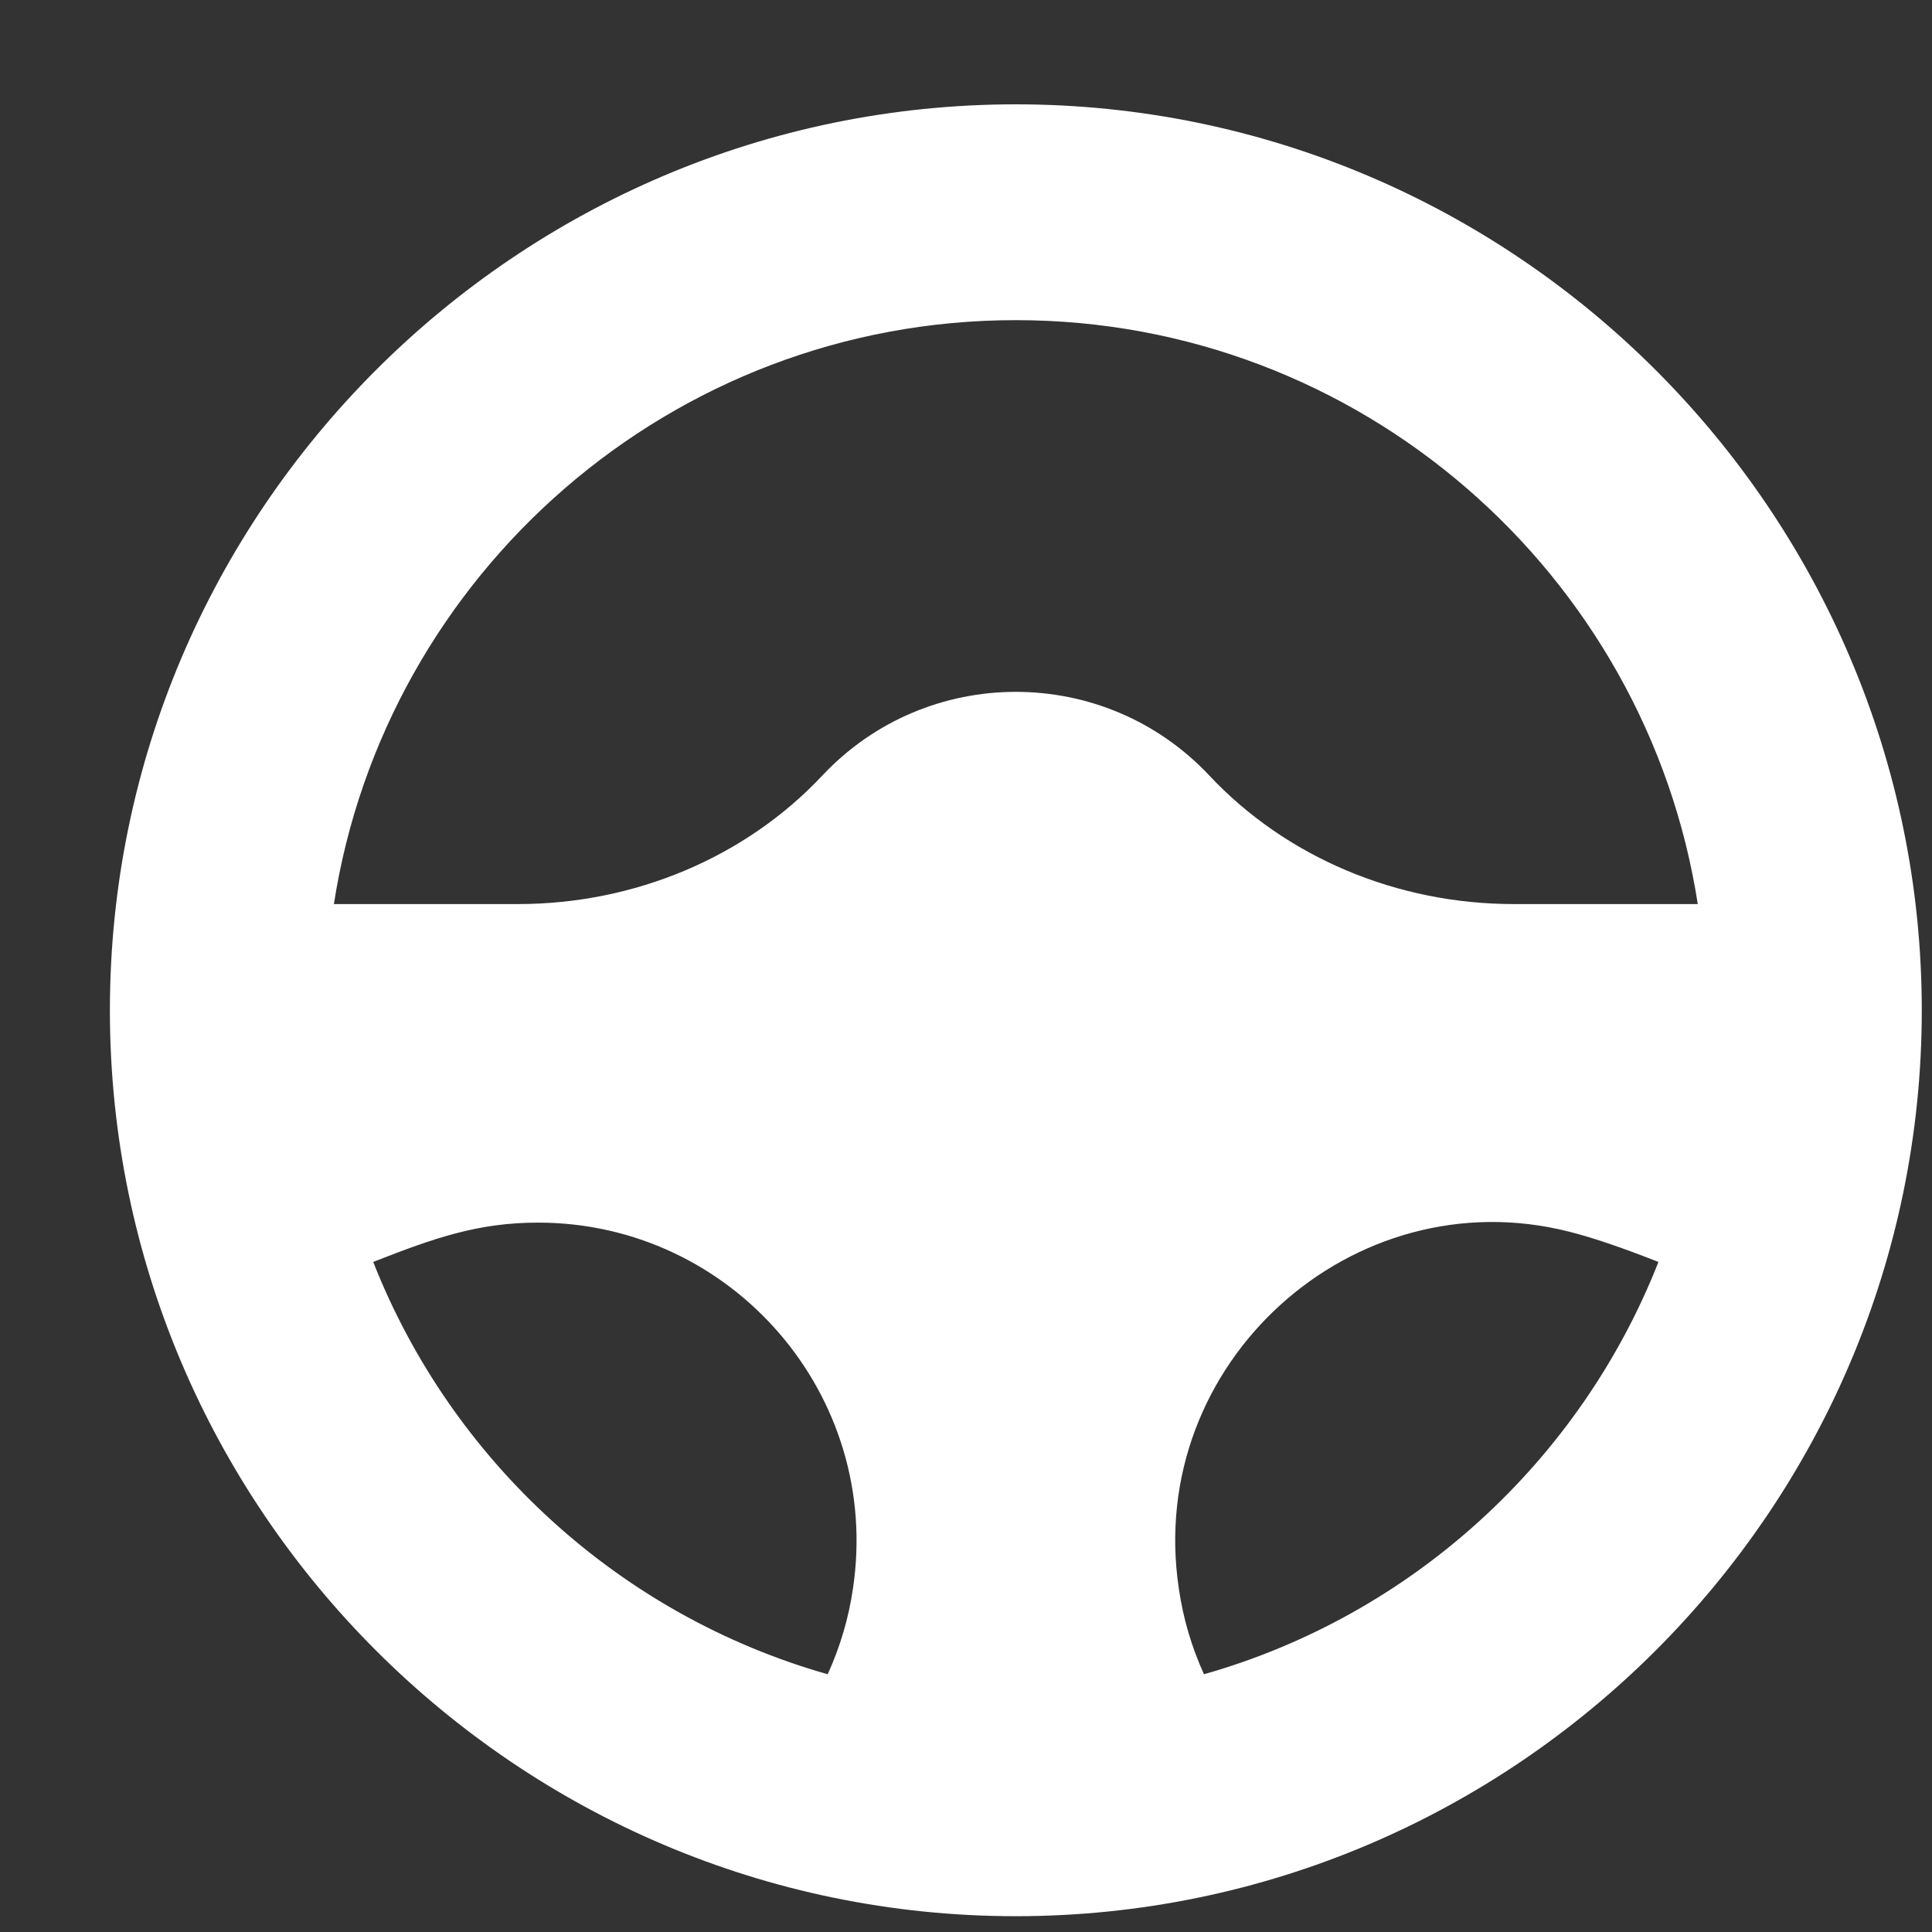 <svg width="17" height="17" viewBox="0 0 17 17" fill="none" xmlns="http://www.w3.org/2000/svg">
<rect x="0" y="0" width="17" height="17" fill="#333333" stroke="none"/>
<path d="M8.938 0.918C4.549 0.918 0.967 4.5 0.967 8.89C0.967 13.279 4.549 16.861 8.938 16.861C13.328 16.861 16.91 13.279 16.91 8.89C16.91 4.5 13.328 0.918 8.938 0.918ZM8.938 2.817C11.969 2.817 14.488 5.049 14.939 7.955H13.319C12.292 7.955 11.316 7.543 10.642 6.825C9.72 5.842 8.157 5.842 7.235 6.825C6.561 7.543 5.585 7.955 4.558 7.955H2.938C3.389 5.049 5.908 2.817 8.938 2.817ZM3.284 11.104C3.819 10.894 4.205 10.758 4.735 10.758C6.438 10.758 7.762 12.275 7.505 13.98C7.467 14.242 7.391 14.494 7.283 14.732C5.453 14.213 3.973 12.856 3.284 11.104ZM10.594 14.732C10.483 14.488 10.41 14.235 10.373 13.98C10.074 11.994 11.907 10.354 13.808 10.838C14.008 10.888 14.259 10.973 14.593 11.104C13.904 12.856 12.424 14.213 10.594 14.732Z" fill="white"/>
</svg>
